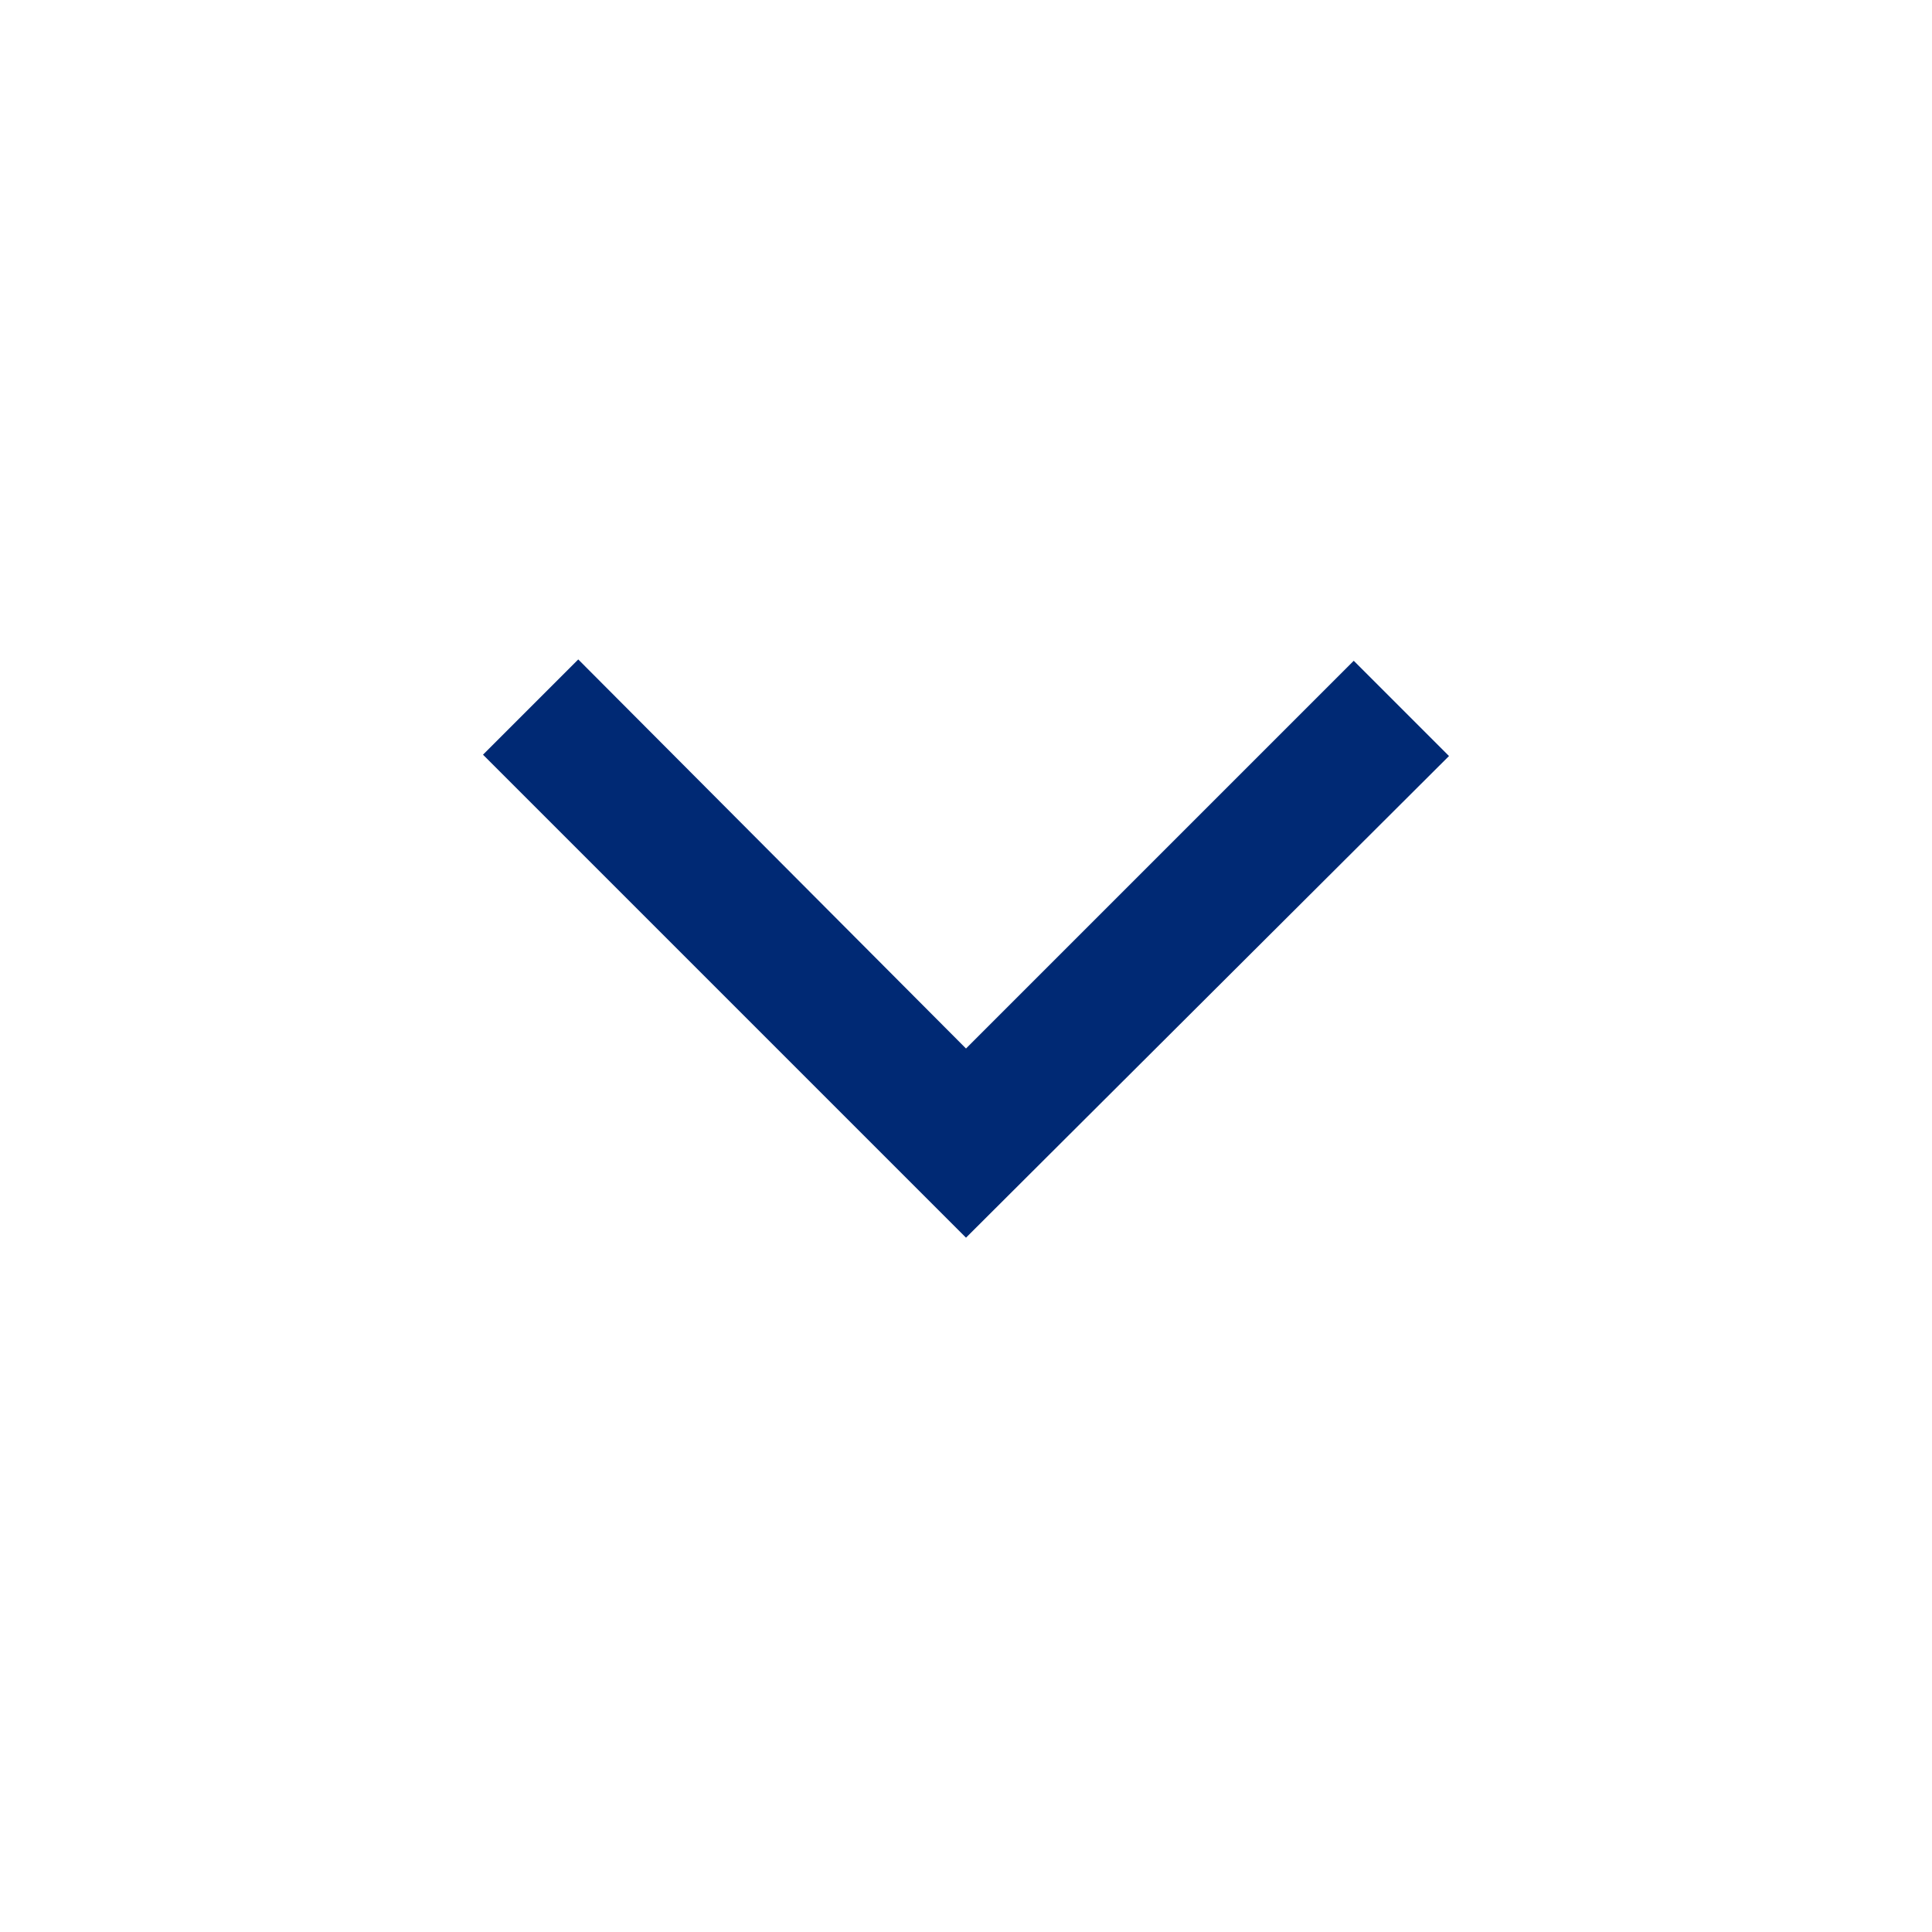 <svg xmlns="http://www.w3.org/2000/svg" fill="#002974" height="40" viewBox="0 -960 960 960" width="40"><path d="M480-345 240-585l47.333-47.333L480-438.999l192.667-192.667L720-584.333 480-345Z"/></svg>
